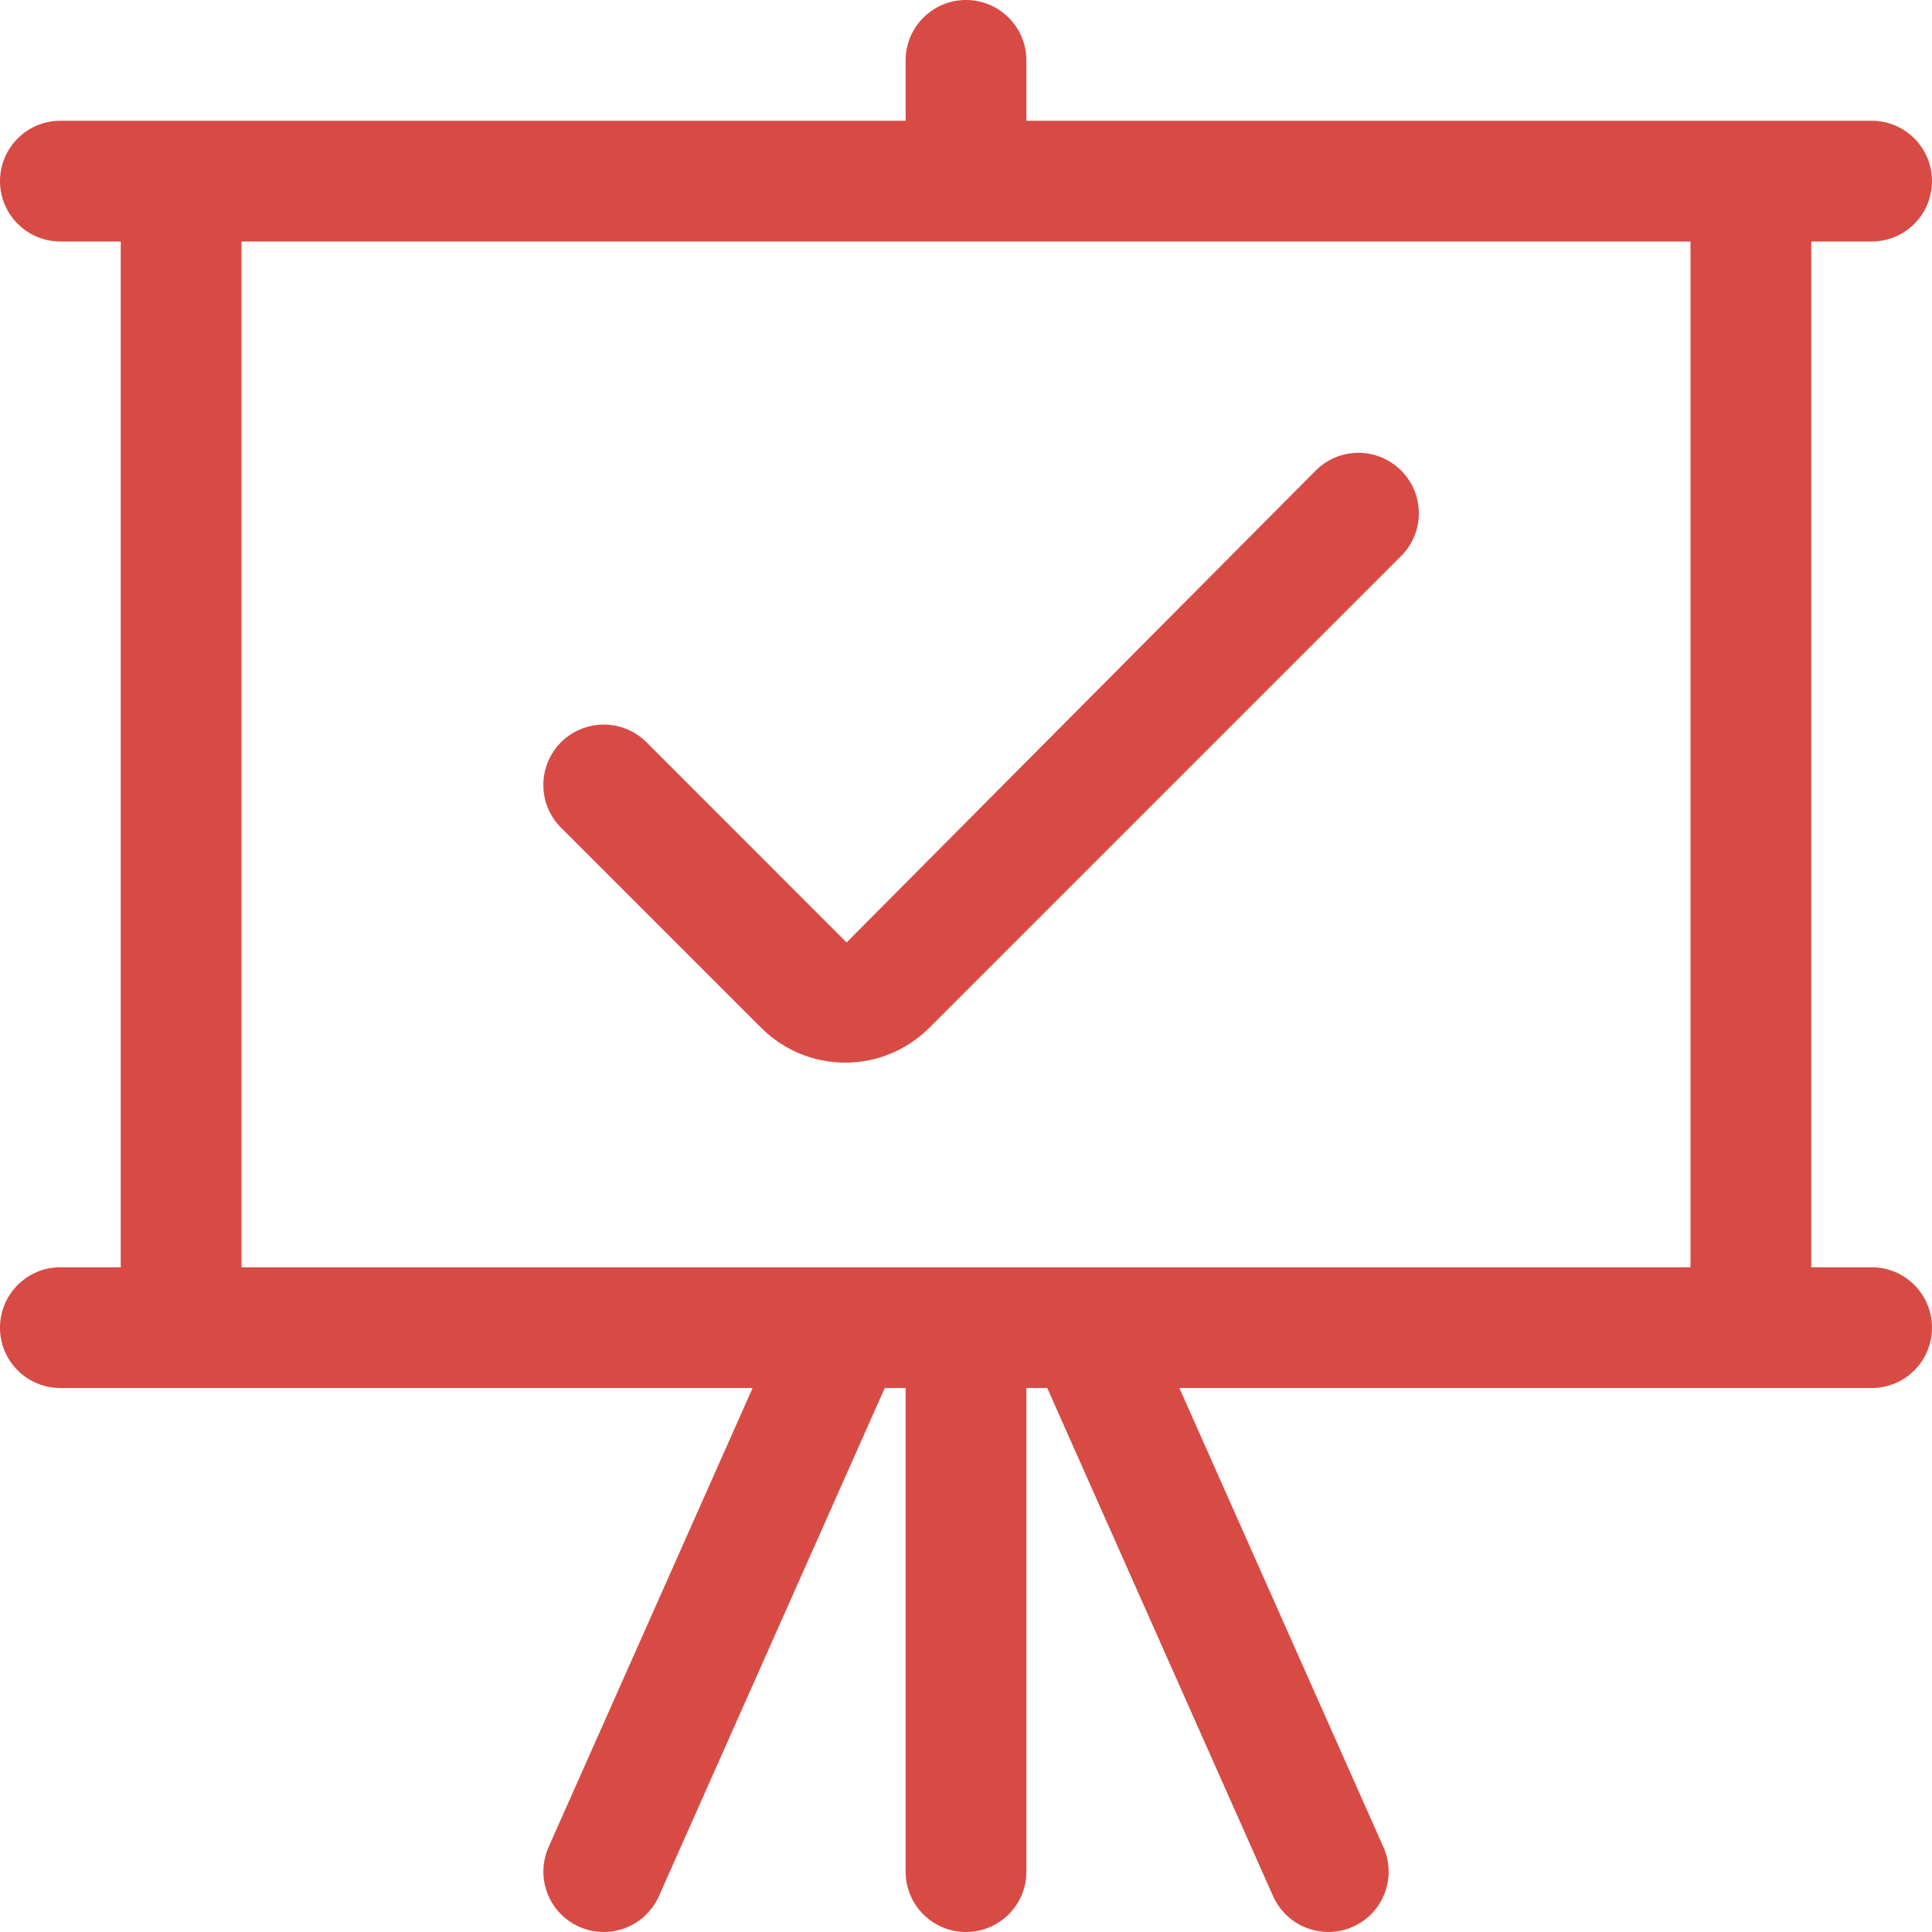 <svg width="16" height="16" viewBox="0 0 16 16" fill="none" xmlns="http://www.w3.org/2000/svg">
<path d="M14.5 11.495C14.223 11.495 14 11.272 14 10.995V1.5C14 1.224 14.223 1 14.5 1C14.777 1 15 1.224 15 1.5V10.995C15 11.272 14.777 11.495 14.5 11.495ZM1.5 11.495C1.224 11.495 1 11.272 1 10.995V1.5C1 1.224 1.224 1 1.5 1C1.776 1 2 1.224 2 1.5V10.995C2 11.272 1.776 11.495 1.5 11.495ZM8 16C7.724 16 7.5 15.777 7.5 15.5V10.995C7.5 10.719 7.724 10.495 8 10.495C8.276 10.495 8.5 10.719 8.5 10.995V15.5C8.5 15.777 8.276 16 8 16ZM5 16C4.932 16 4.864 15.986 4.797 15.957C4.545 15.845 4.431 15.55 4.543 15.297L6.543 10.797C6.655 10.545 6.95 10.431 7.204 10.543C7.455 10.655 7.569 10.95 7.457 11.203L5.457 15.703C5.374 15.889 5.191 16 5 16ZM11.001 16C10.809 16 10.626 15.889 10.543 15.703L8.543 11.203C8.431 10.95 8.544 10.655 8.797 10.543C9.05 10.431 9.345 10.545 9.457 10.797L11.457 15.297C11.569 15.55 11.456 15.845 11.203 15.957C11.137 15.986 11.069 16 11.001 16ZM7 8.8C6.737 8.8 6.49 8.697 6.304 8.512L4.646 6.854C4.451 6.659 4.451 6.343 4.646 6.147C4.842 5.952 5.158 5.952 5.354 6.147L7.011 7.805L10.896 3.897C11.092 3.701 11.408 3.701 11.604 3.897C11.799 4.093 11.799 4.409 11.604 4.604L7.696 8.512C7.51 8.697 7.263 8.8 7 8.8ZM15.5 2H0.5C0.224 2 0 1.776 0 1.5C0 1.224 0.224 1 0.5 1H15.5C15.777 1 16 1.224 16 1.5C16 1.776 15.777 2 15.5 2ZM15.5 11.495H0.5C0.224 11.495 0 11.272 0 10.995C0 10.719 0.224 10.495 0.5 10.495H15.5C15.777 10.495 16 10.719 16 10.995C16 11.272 15.777 11.495 15.5 11.495ZM8 2C7.724 2 7.5 1.776 7.5 1.5V0.5C7.5 0.224 7.724 0 8 0C8.276 0 8.5 0.224 8.5 0.5V1.5C8.5 1.776 8.276 2 8 2Z" fill="#D74B44"/>
</svg>
